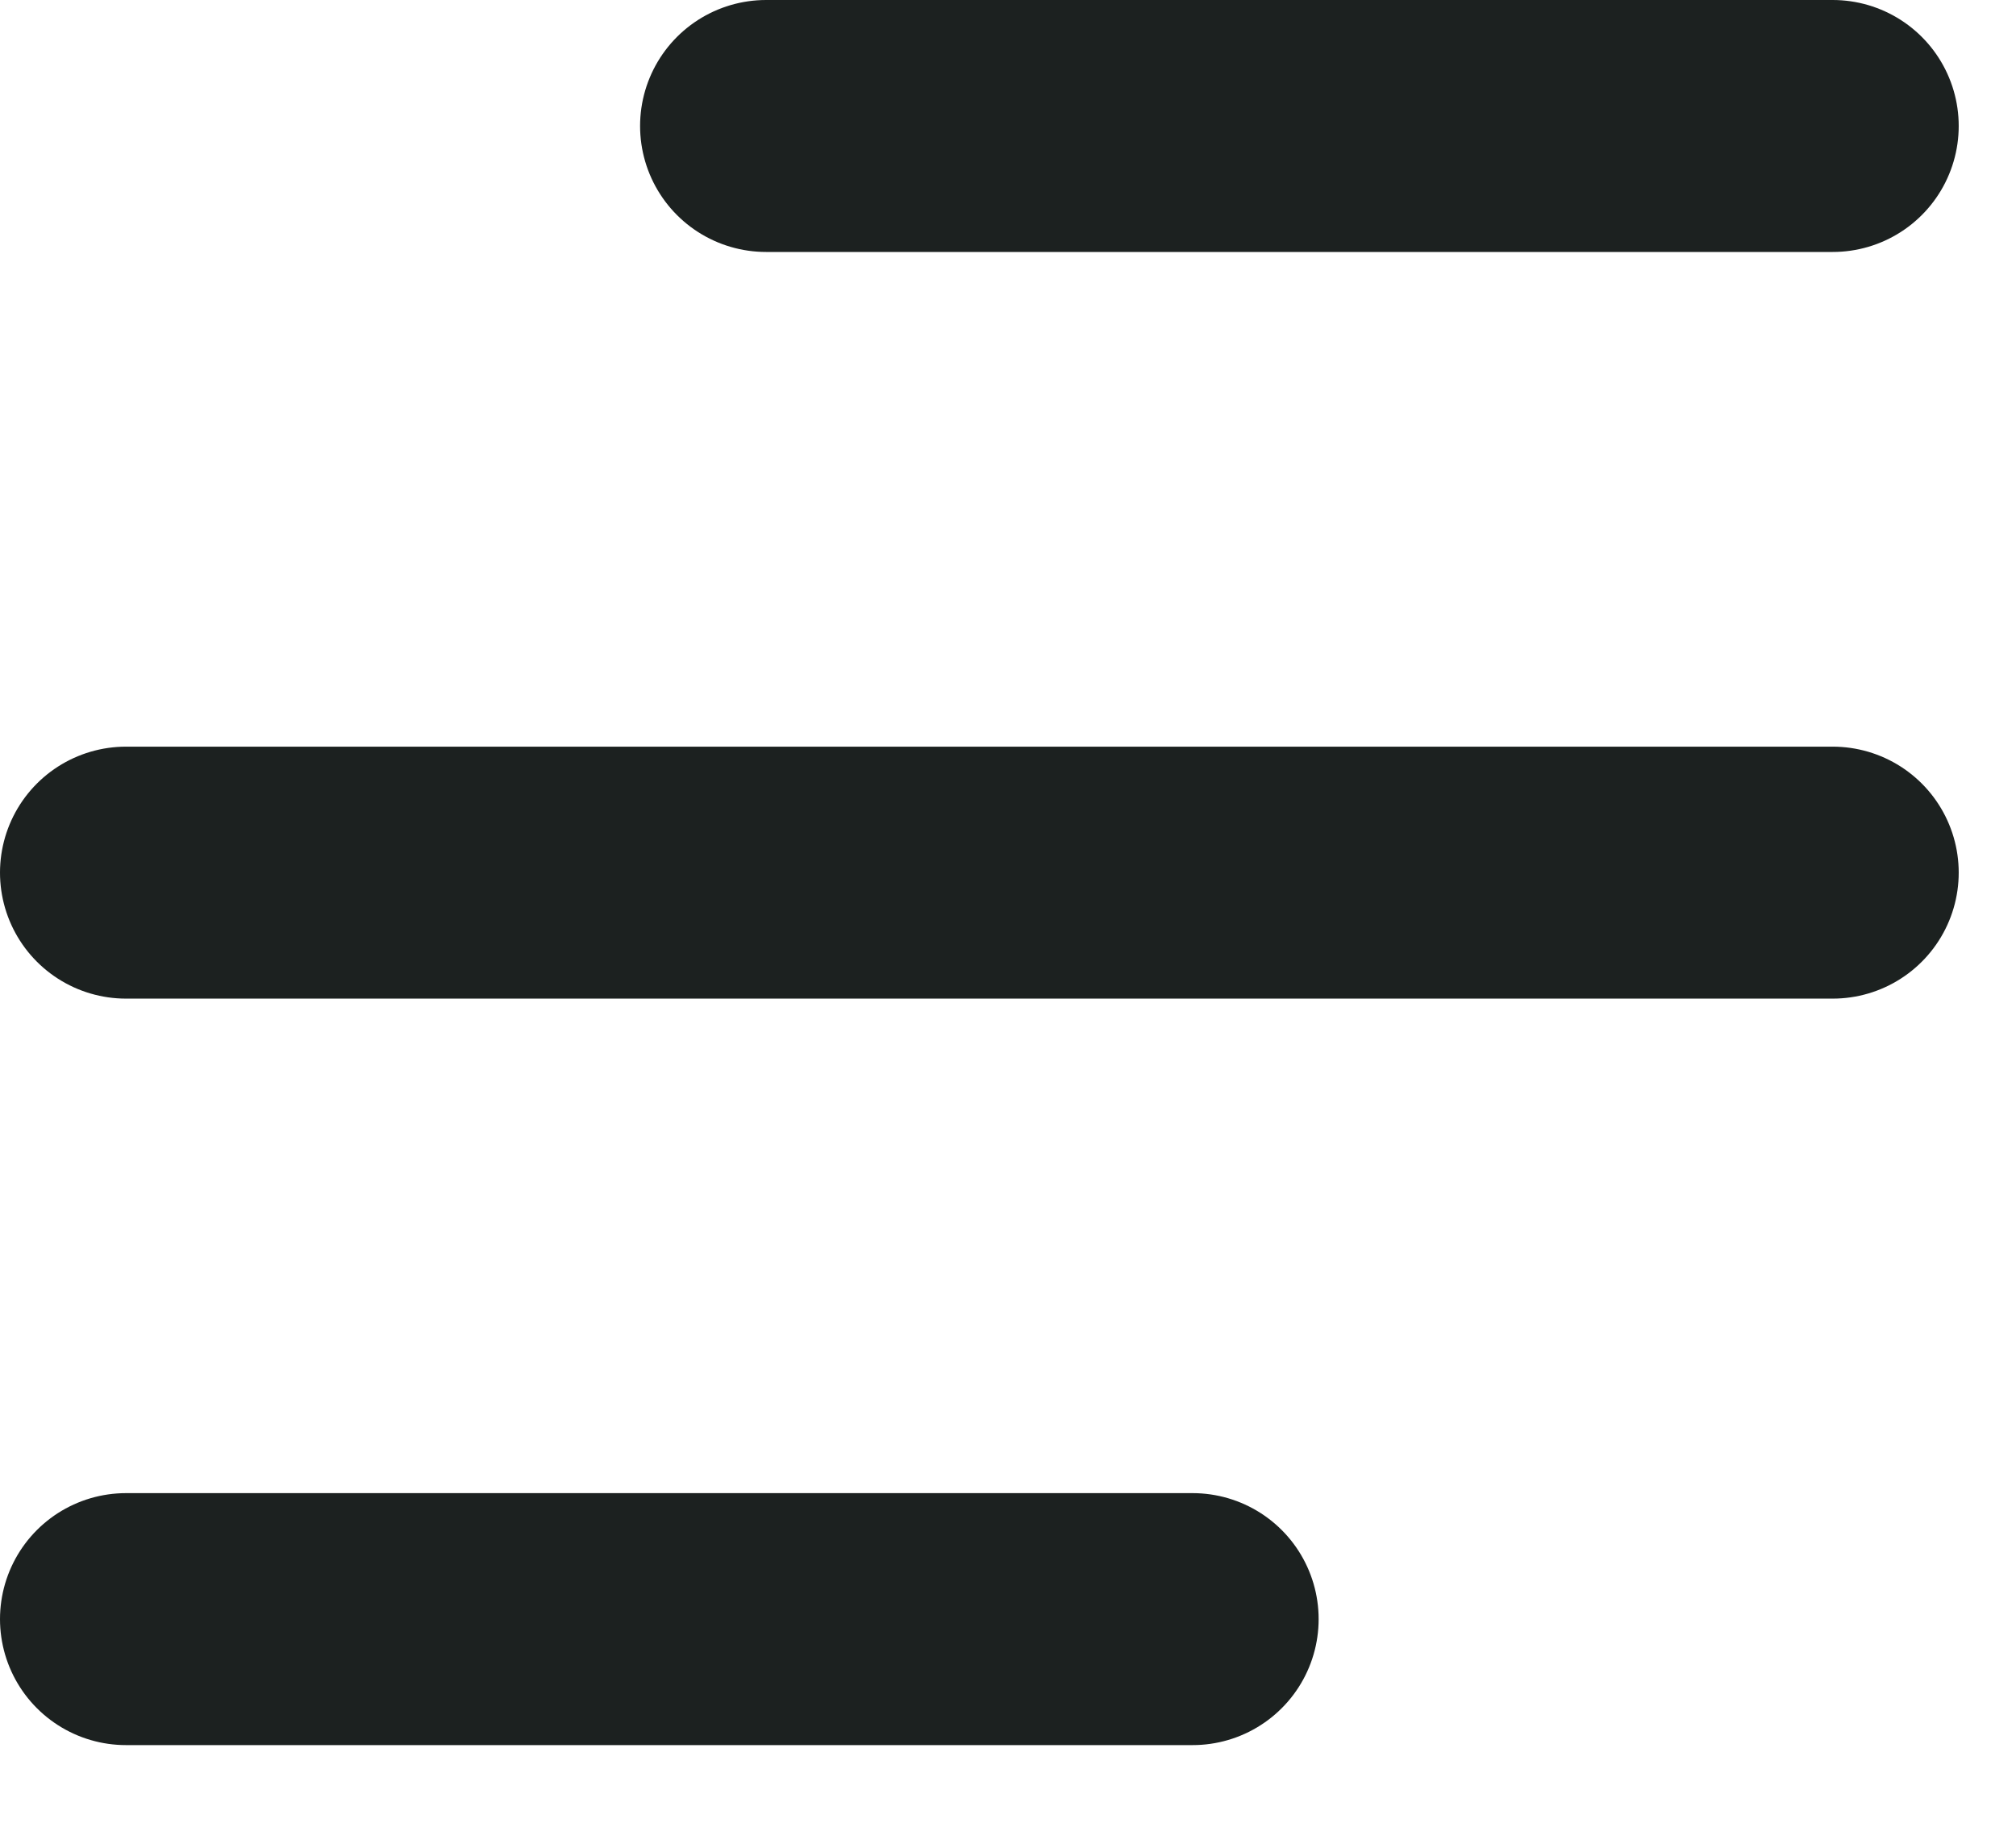 <svg width="12" height="11" viewBox="0 0 12 11" fill="none" xmlns="http://www.w3.org/2000/svg">
<path d="M4.56 0.75L10.909 0.75" stroke="#1C2120" stroke-width="1.5" stroke-linecap="round" stroke-linejoin="round"/>
<path d="M0.75 5.195L10.909 5.195" stroke="#1C2120" stroke-width="1.5" stroke-linecap="round" stroke-linejoin="round"/>
<path d="M0.75 9.639L7.099 9.639" stroke="#1C2120" stroke-width="1.5" stroke-linecap="round" stroke-linejoin="round"/>
</svg>
